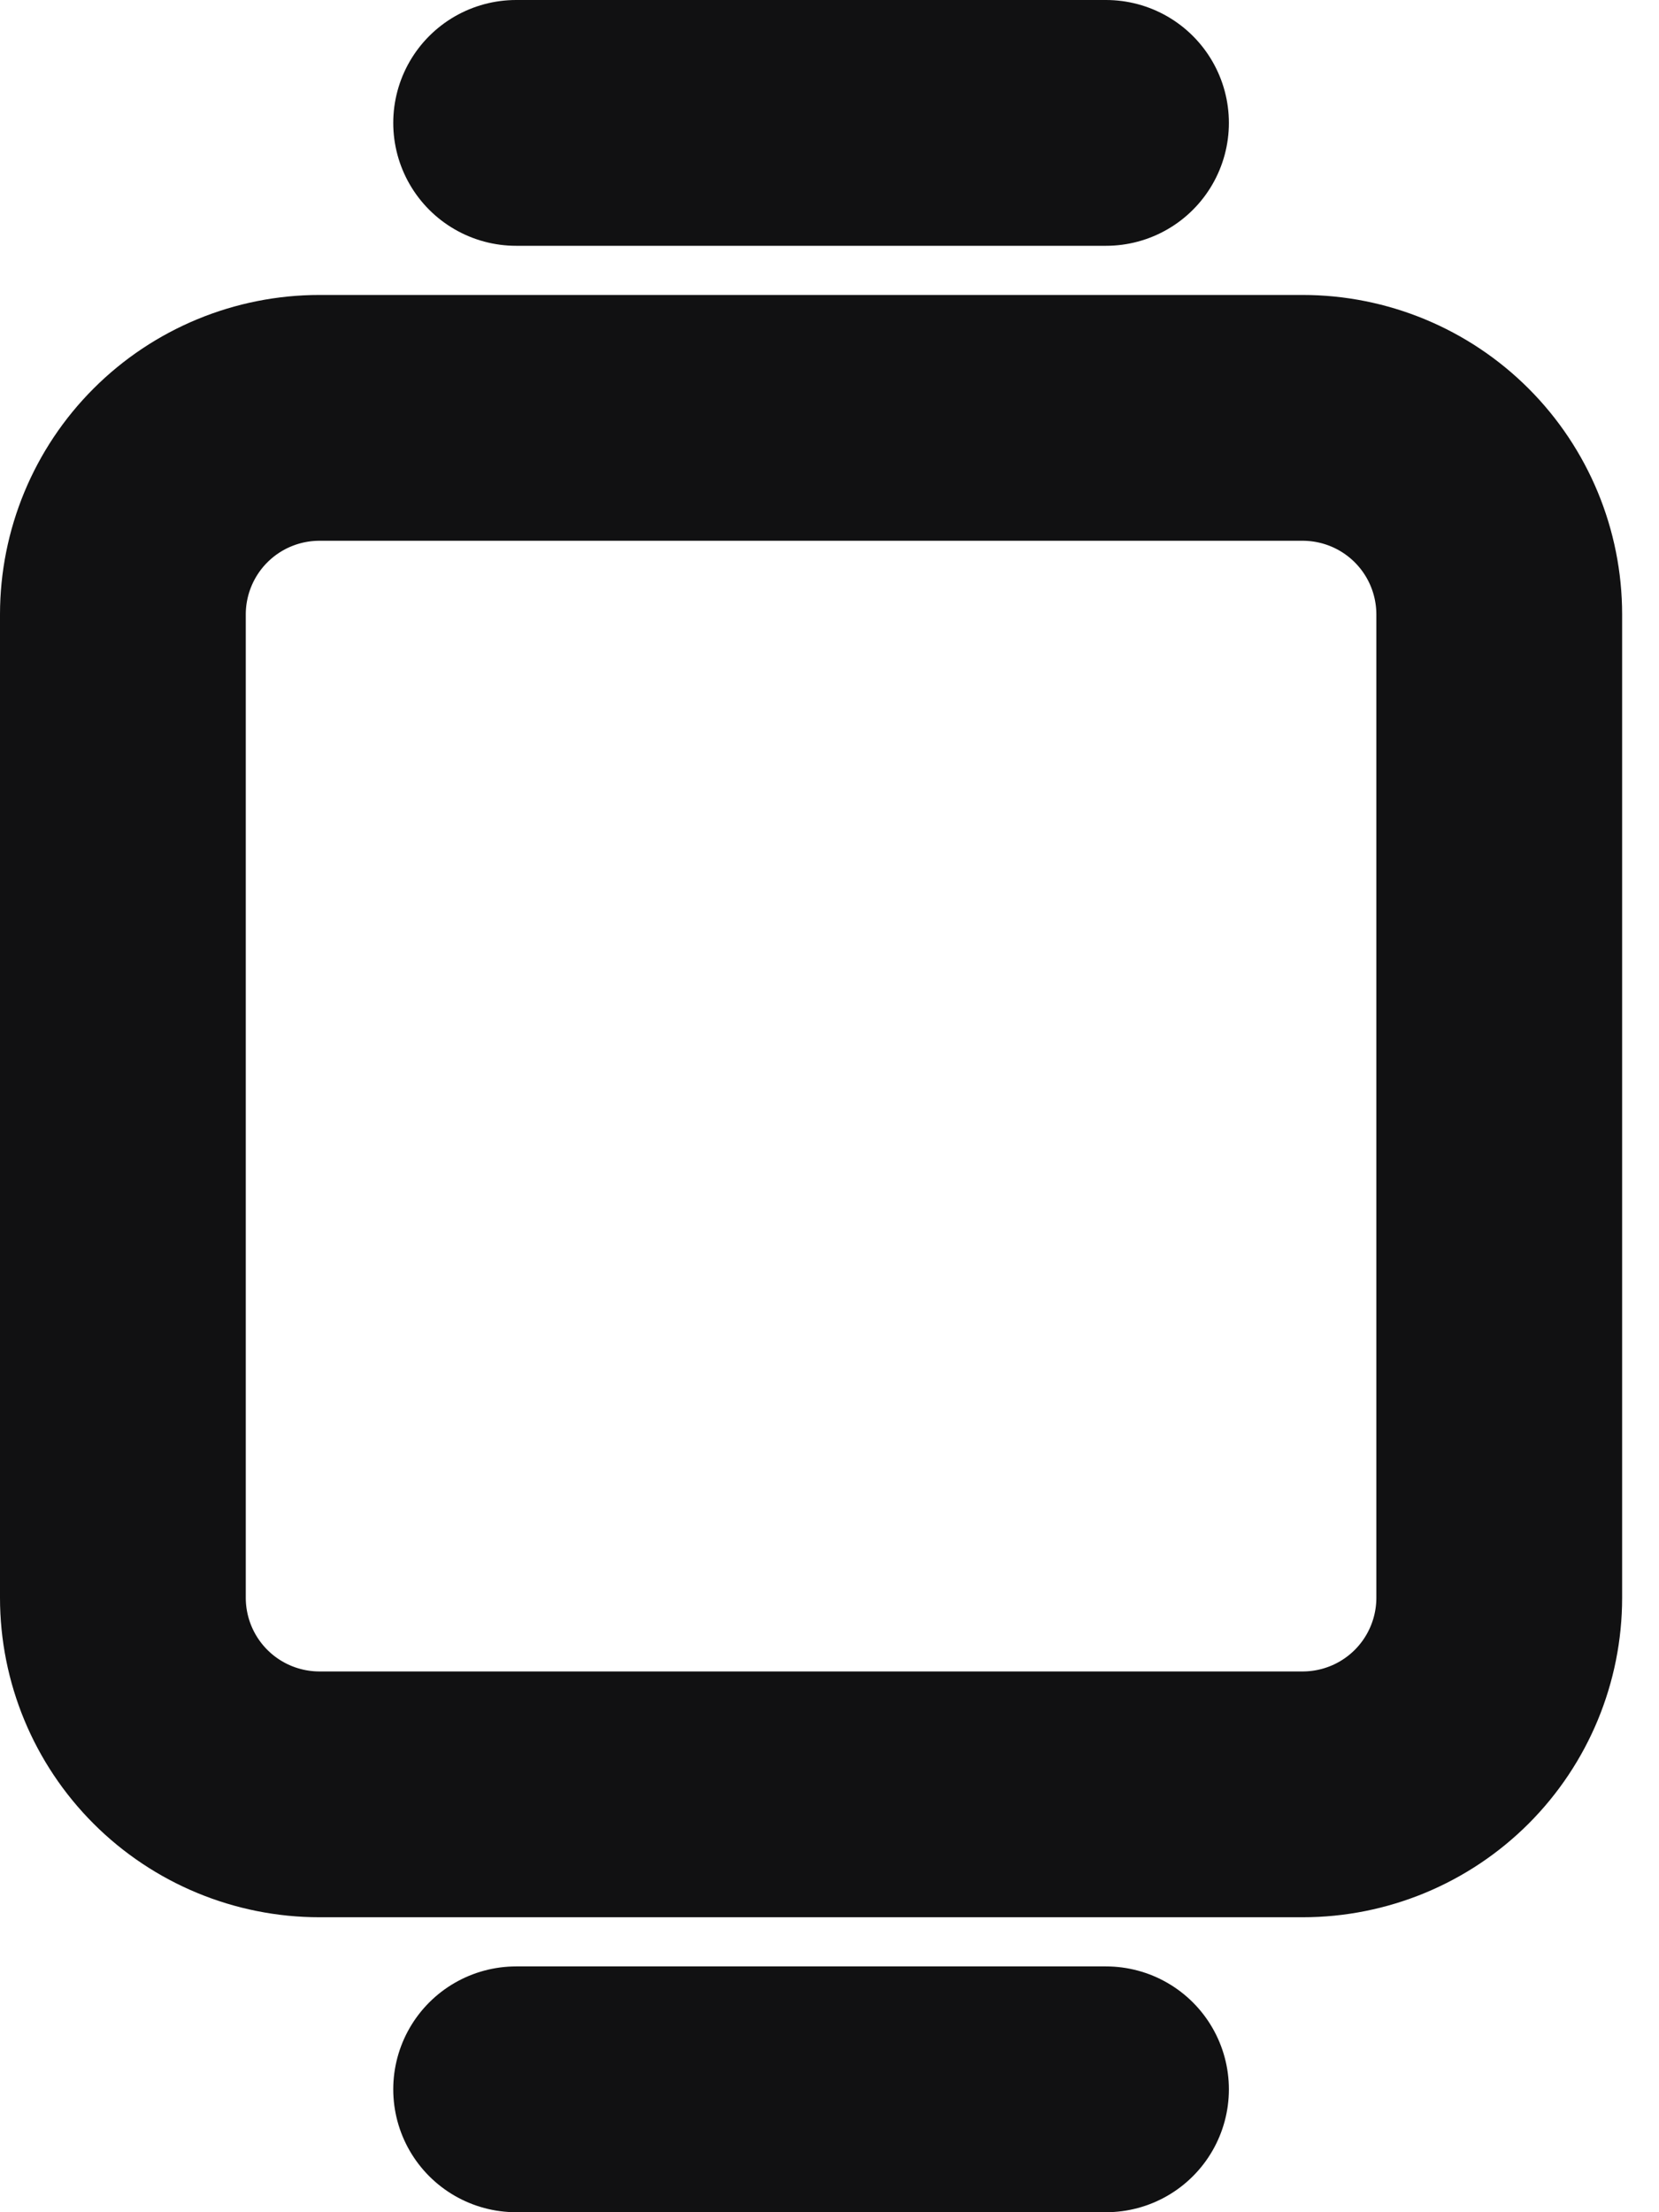<?xml version="1.0" encoding="UTF-8"?> <svg xmlns="http://www.w3.org/2000/svg" width="27" height="36" viewBox="0 0 27 36" fill="none"> <path d="M8.4 34H18M8.4 2H18M2 10C2 9.151 2.337 8.337 2.937 7.737C3.537 7.137 4.351 6.8 5.2 6.8H21.2C22.049 6.8 22.863 7.137 23.463 7.737C24.063 8.337 24.4 9.151 24.4 10V26C24.4 26.849 24.063 27.663 23.463 28.263C22.863 28.863 22.049 29.2 21.2 29.2H5.2C4.351 29.2 3.537 28.863 2.937 28.263C2.337 27.663 2 26.849 2 26V10Z" stroke="#111112" stroke-width="4" stroke-linecap="round" stroke-linejoin="round"></path> </svg> 